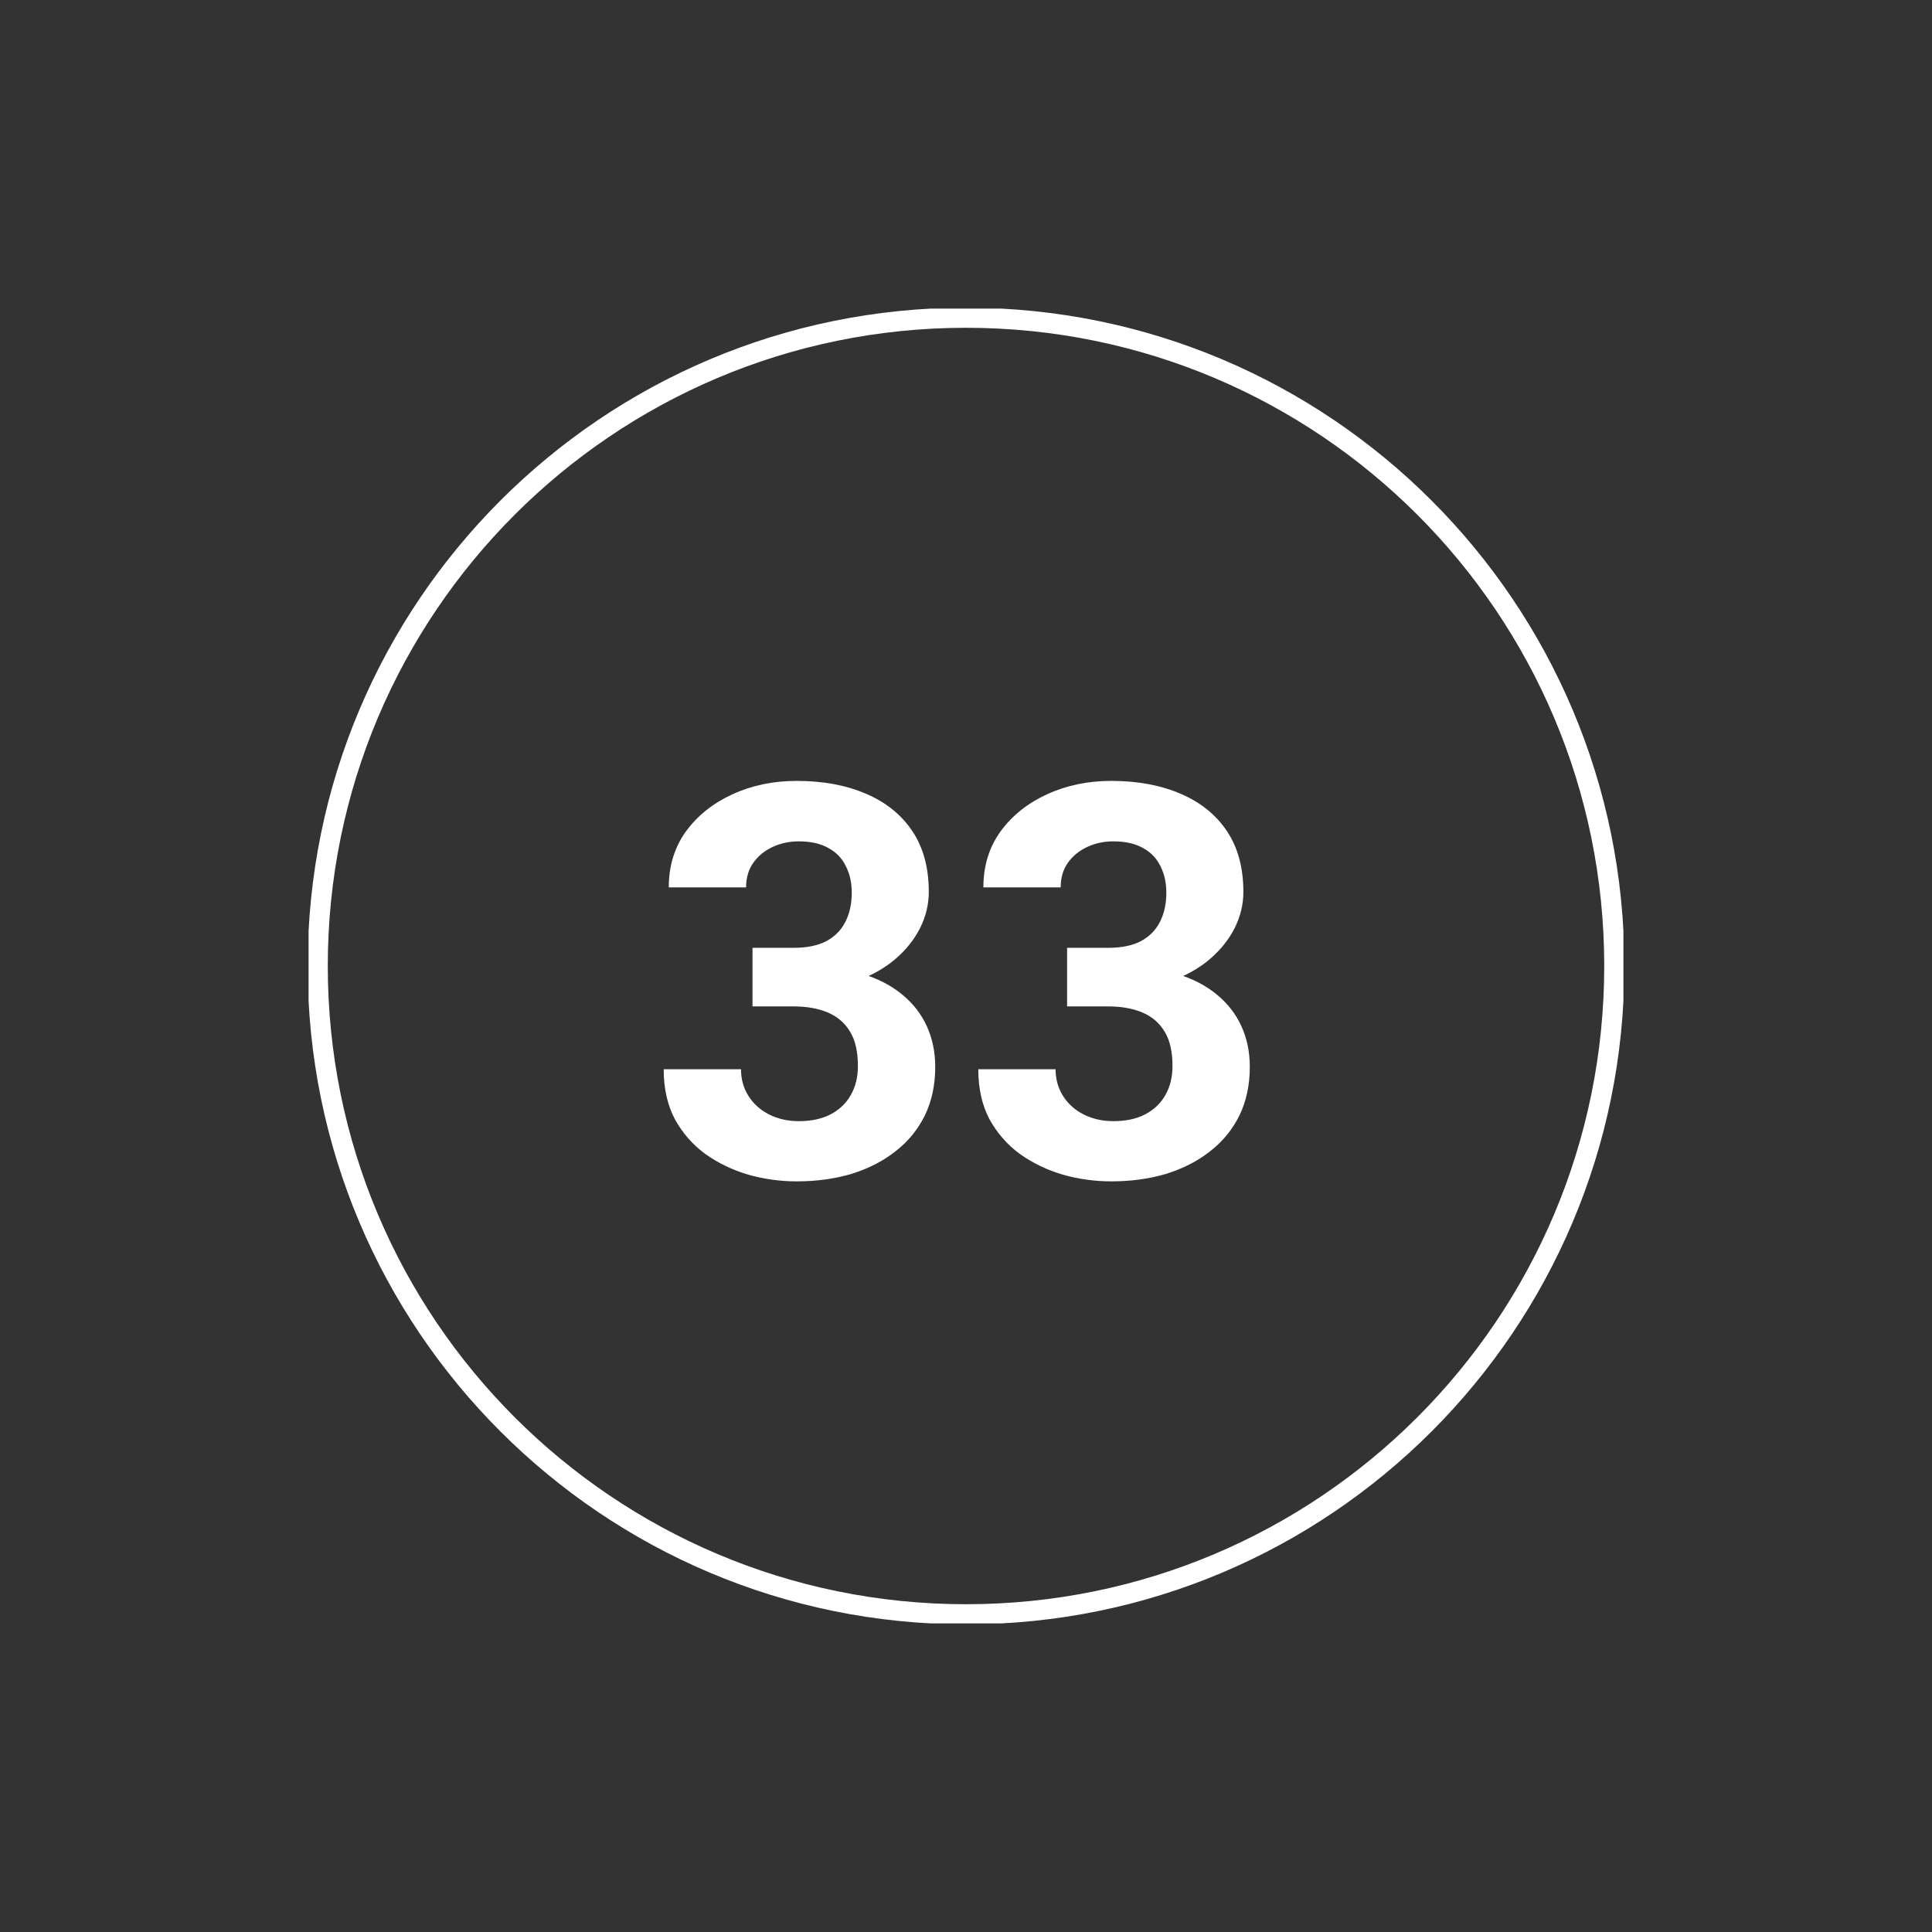 <svg width="144" height="144" viewBox="0 0 144 144" fill="none" xmlns="http://www.w3.org/2000/svg">
<rect x="0" y="0" width="144" height="144" fill="#333333" stroke="none"/>
<g clip-path="url(#clip0_309_779)">
<path d="M120.32 72C120.32 45.314 98.686 23.681 72 23.681C45.314 23.681 23.681 45.314 23.681 72C23.681 98.686 45.314 120.32 72 120.32C98.686 120.32 120.32 98.686 120.32 72Z" stroke="white" stroke-width="1.5"/>
<path d="M79.535 70.645H82.606C83.589 70.645 84.4 70.479 85.038 70.147C85.676 69.801 86.148 69.323 86.454 68.712C86.773 68.087 86.932 67.362 86.932 66.538C86.932 65.794 86.786 65.136 86.494 64.564C86.215 63.98 85.783 63.528 85.198 63.209C84.613 62.876 83.875 62.71 82.984 62.71C82.28 62.71 81.629 62.85 81.031 63.129C80.432 63.408 79.954 63.8 79.595 64.305C79.236 64.81 79.057 65.422 79.057 66.139H73.295C73.295 64.544 73.72 63.155 74.571 61.972C75.435 60.789 76.591 59.866 78.04 59.201C79.489 58.536 81.084 58.204 82.825 58.204C84.792 58.204 86.514 58.523 87.989 59.161C89.464 59.786 90.614 60.71 91.438 61.932C92.262 63.155 92.674 64.671 92.674 66.478C92.674 67.396 92.462 68.286 92.036 69.15C91.611 70.001 91 70.772 90.202 71.463C89.418 72.141 88.461 72.686 87.331 73.098C86.201 73.497 84.932 73.696 83.523 73.696H79.535V70.645ZM79.535 75.012V72.041H83.523C85.105 72.041 86.494 72.221 87.69 72.579C88.886 72.938 89.89 73.457 90.701 74.135C91.511 74.799 92.123 75.59 92.535 76.507C92.947 77.411 93.153 78.415 93.153 79.518C93.153 80.874 92.894 82.083 92.375 83.147C91.857 84.197 91.126 85.087 90.182 85.819C89.252 86.549 88.162 87.108 86.912 87.493C85.663 87.865 84.3 88.052 82.825 88.052C81.602 88.052 80.399 87.885 79.216 87.553C78.046 87.207 76.983 86.696 76.026 86.018C75.082 85.327 74.325 84.463 73.753 83.426C73.195 82.376 72.916 81.133 72.916 79.697H78.678C78.678 80.442 78.864 81.106 79.236 81.691C79.608 82.276 80.12 82.735 80.771 83.067C81.436 83.399 82.174 83.565 82.984 83.565C83.902 83.565 84.686 83.399 85.337 83.067C86.002 82.721 86.507 82.243 86.853 81.631C87.212 81.007 87.391 80.282 87.391 79.458C87.391 78.395 87.198 77.544 86.813 76.906C86.427 76.255 85.876 75.776 85.158 75.471C84.44 75.165 83.589 75.012 82.606 75.012H79.535Z" fill="white"/>
<path d="M56.088 70.645H59.158C60.142 70.645 60.953 70.479 61.591 70.147C62.229 69.801 62.701 69.323 63.007 68.712C63.325 68.087 63.485 67.362 63.485 66.538C63.485 65.794 63.339 65.136 63.046 64.564C62.767 63.98 62.335 63.528 61.75 63.209C61.166 62.876 60.428 62.71 59.537 62.71C58.833 62.71 58.181 62.85 57.583 63.129C56.985 63.408 56.507 63.8 56.148 64.305C55.789 64.81 55.609 65.422 55.609 66.139H49.847C49.847 64.544 50.273 63.155 51.123 61.972C51.987 60.789 53.144 59.866 54.593 59.201C56.041 58.536 57.636 58.204 59.378 58.204C61.345 58.204 63.066 58.523 64.542 59.161C66.017 59.786 67.167 60.71 67.991 61.932C68.815 63.155 69.227 64.671 69.227 66.478C69.227 67.396 69.014 68.286 68.589 69.15C68.164 70.001 67.552 70.772 66.755 71.463C65.971 72.141 65.014 72.686 63.884 73.098C62.754 73.497 61.484 73.696 60.076 73.696H56.088V70.645ZM56.088 75.012V72.041H60.076C61.657 72.041 63.046 72.221 64.243 72.579C65.439 72.938 66.442 73.457 67.253 74.135C68.064 74.799 68.676 75.59 69.088 76.507C69.5 77.411 69.706 78.415 69.706 79.518C69.706 80.874 69.447 82.083 68.928 83.147C68.41 84.197 67.679 85.087 66.735 85.819C65.805 86.549 64.715 87.108 63.465 87.493C62.216 87.865 60.853 88.052 59.378 88.052C58.155 88.052 56.952 87.885 55.769 87.553C54.599 87.207 53.536 86.696 52.579 86.018C51.635 85.327 50.877 84.463 50.306 83.426C49.748 82.376 49.468 81.133 49.468 79.697H55.231C55.231 80.442 55.417 81.106 55.789 81.691C56.161 82.276 56.673 82.735 57.324 83.067C57.989 83.399 58.726 83.565 59.537 83.565C60.454 83.565 61.239 83.399 61.89 83.067C62.555 82.721 63.06 82.243 63.405 81.631C63.764 81.007 63.944 80.282 63.944 79.458C63.944 78.395 63.751 77.544 63.365 76.906C62.98 76.255 62.428 75.776 61.711 75.471C60.993 75.165 60.142 75.012 59.158 75.012H56.088Z" fill="white"/>
</g>
<defs>
<clipPath id="clip0_309_779">
<rect width="98" height="98" fill="white" transform="translate(23 23)"/>
</clipPath>
</defs>
</svg>
